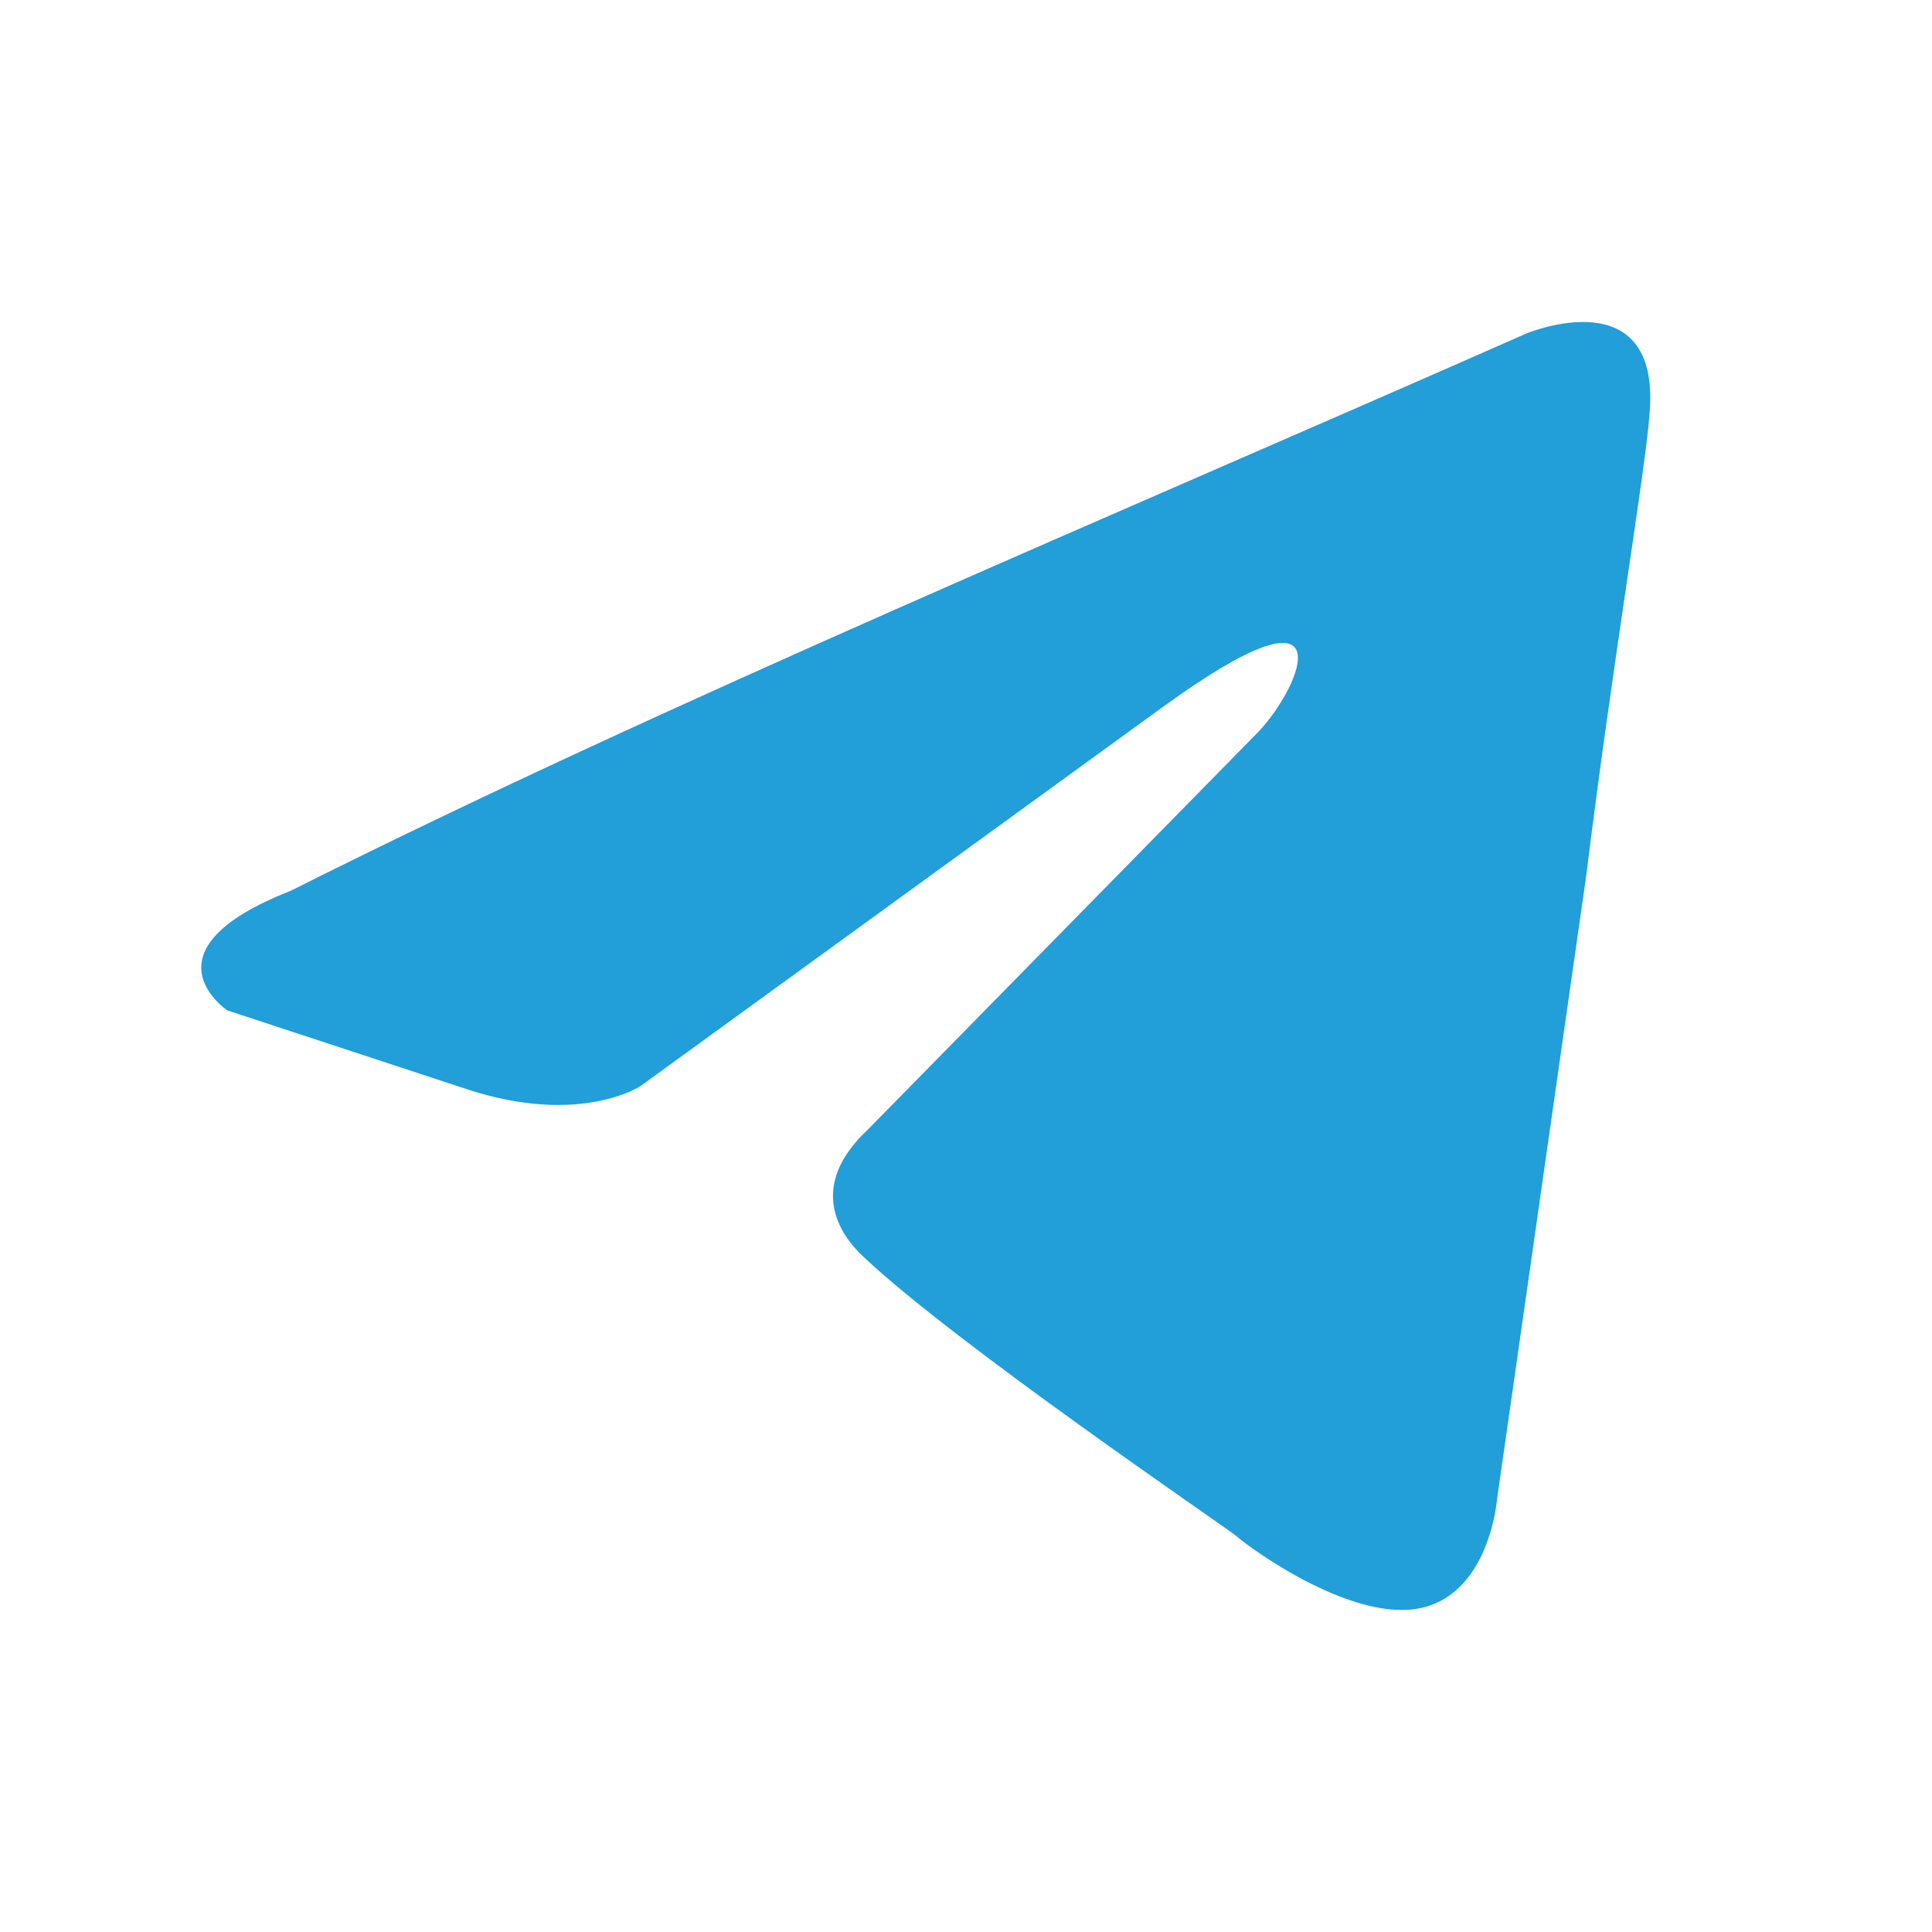 <?xml version="1.0" encoding="UTF-8"?>
<svg xmlns="http://www.w3.org/2000/svg" width="24" height="24" viewBox="0 0 24 24" fill="none">
  <path d="M18.965 4.141C18.965 4.141 20.631 3.449 20.492 5.131C20.445 5.823 20.029 8.247 19.706 10.869L18.595 18.636C18.595 18.636 18.503 19.774 17.67 19.971C16.838 20.169 15.589 19.279 15.358 19.081C15.173 18.933 11.889 16.706 10.732 15.618C10.409 15.321 10.038 14.728 10.778 14.035L15.635 9.088C16.19 8.495 16.745 7.109 14.433 8.791L7.957 13.491C7.957 13.491 7.217 13.986 5.829 13.54L2.823 12.551C2.823 12.551 1.713 11.809 3.609 11.067C8.235 8.742 13.924 6.367 18.965 4.141Z" fill="#229ED9"></path>
</svg>
